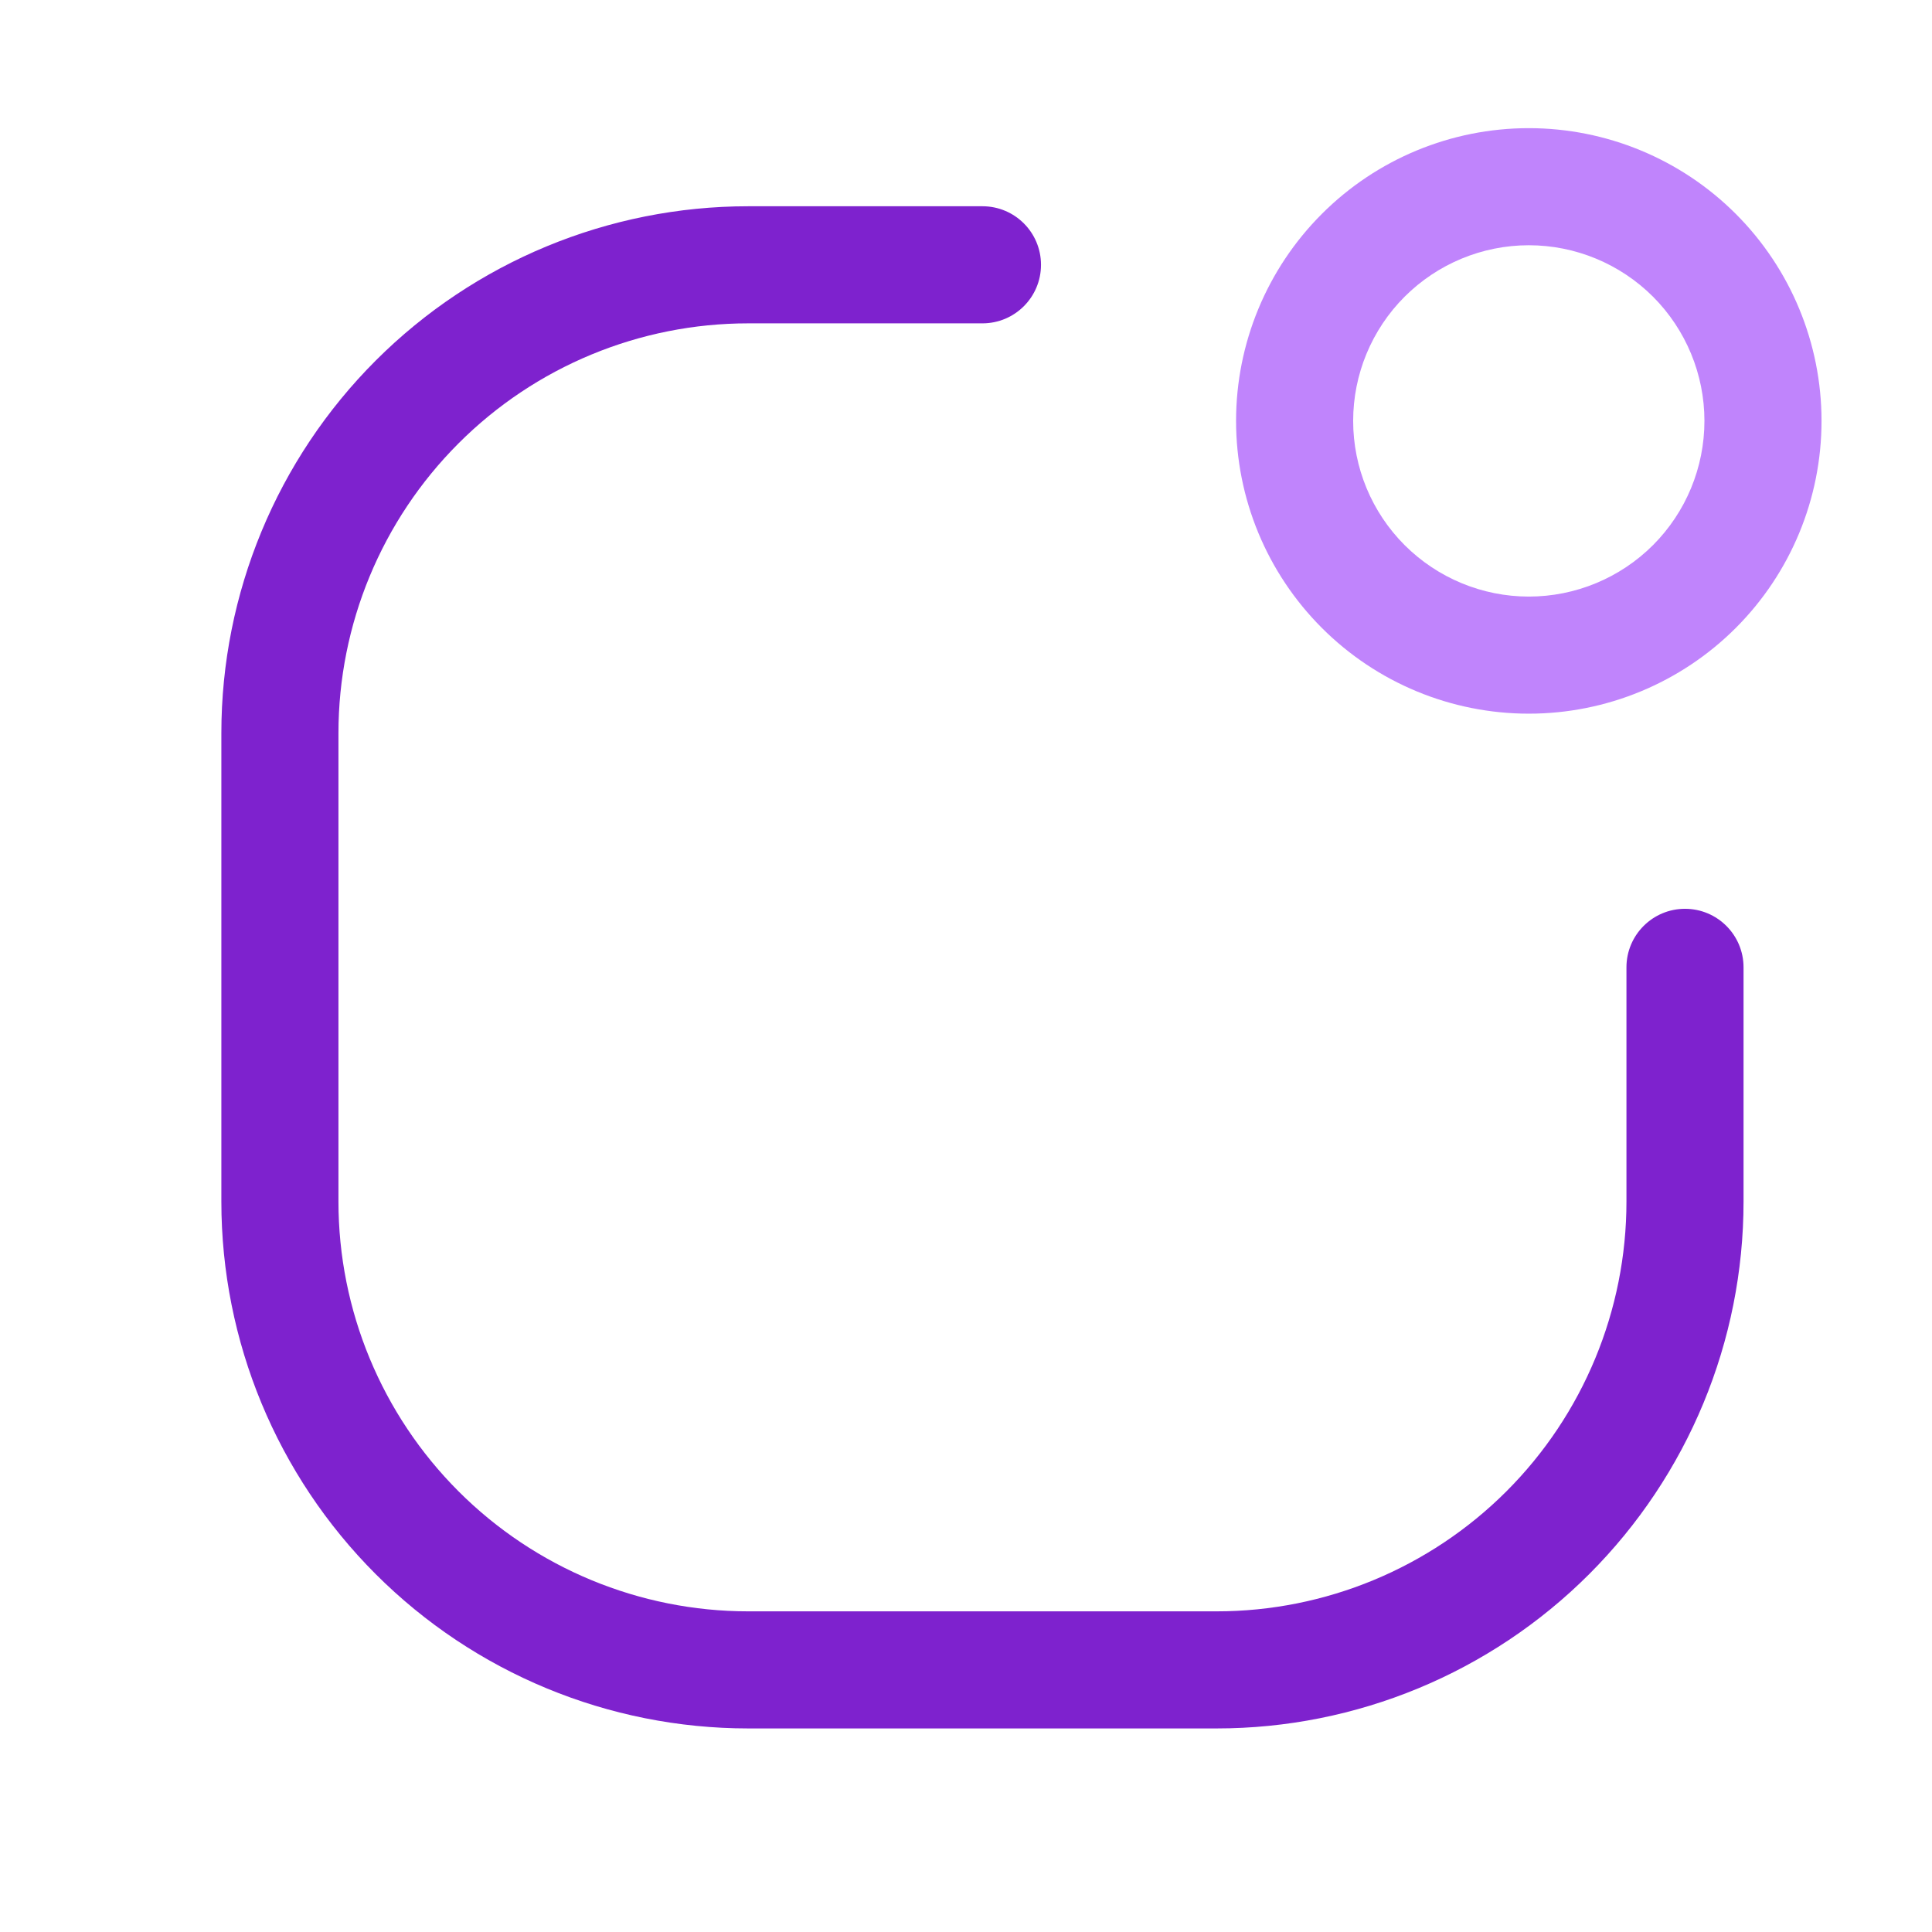 <svg width="33" height="33" viewBox="0 0 33 33" fill="none" xmlns="http://www.w3.org/2000/svg">
<g id="push">
<path id="Vector" fill-rule="evenodd" clip-rule="evenodd" d="M22.578 3.654C23.515 2.716 24.787 2.189 26.113 2.189C27.439 2.189 28.711 2.716 29.649 3.654C30.587 4.592 31.113 5.863 31.113 7.189C31.113 8.516 30.587 9.787 29.649 10.725C28.711 11.663 27.439 12.19 26.113 12.19C24.787 12.19 23.515 11.663 22.578 10.725C21.64 9.787 21.113 8.516 21.113 7.189C21.113 5.863 21.64 4.592 22.578 3.654ZM26.113 4.189C25.318 4.189 24.555 4.506 23.992 5.068C23.429 5.631 23.113 6.394 23.113 7.189C23.113 7.985 23.429 8.748 23.992 9.311C24.555 9.873 25.318 10.19 26.113 10.19C26.909 10.19 27.672 9.873 28.235 9.311C28.797 8.748 29.113 7.985 29.113 7.189C29.113 6.394 28.797 5.631 28.235 5.068C27.672 4.506 26.909 4.189 26.113 4.189Z" fill="#C084FC"/>
<path id="Vector_2" fill-rule="evenodd" clip-rule="evenodd" d="M12.781 5.523C10.925 5.523 9.144 6.26 7.832 7.573C6.519 8.886 5.781 10.666 5.781 12.523V20.523C5.781 22.38 6.519 24.16 7.832 25.473C9.144 26.785 10.925 27.523 12.781 27.523H20.781C22.638 27.523 24.418 26.785 25.731 25.473C27.044 24.16 27.781 22.38 27.781 20.523V16.523C27.781 15.971 28.229 15.523 28.781 15.523C29.334 15.523 29.781 15.971 29.781 16.523V20.523C29.781 22.91 28.833 25.199 27.145 26.887C25.457 28.575 23.168 29.523 20.781 29.523H12.781C10.394 29.523 8.105 28.575 6.417 26.887C4.729 25.199 3.781 22.91 3.781 20.523V12.523C3.781 10.136 4.729 7.847 6.417 6.159C8.105 4.471 10.394 3.523 12.781 3.523H16.781C17.334 3.523 17.781 3.971 17.781 4.523C17.781 5.075 17.334 5.523 16.781 5.523H12.781Z" fill="#7E22CE"/>
</g>
</svg>
